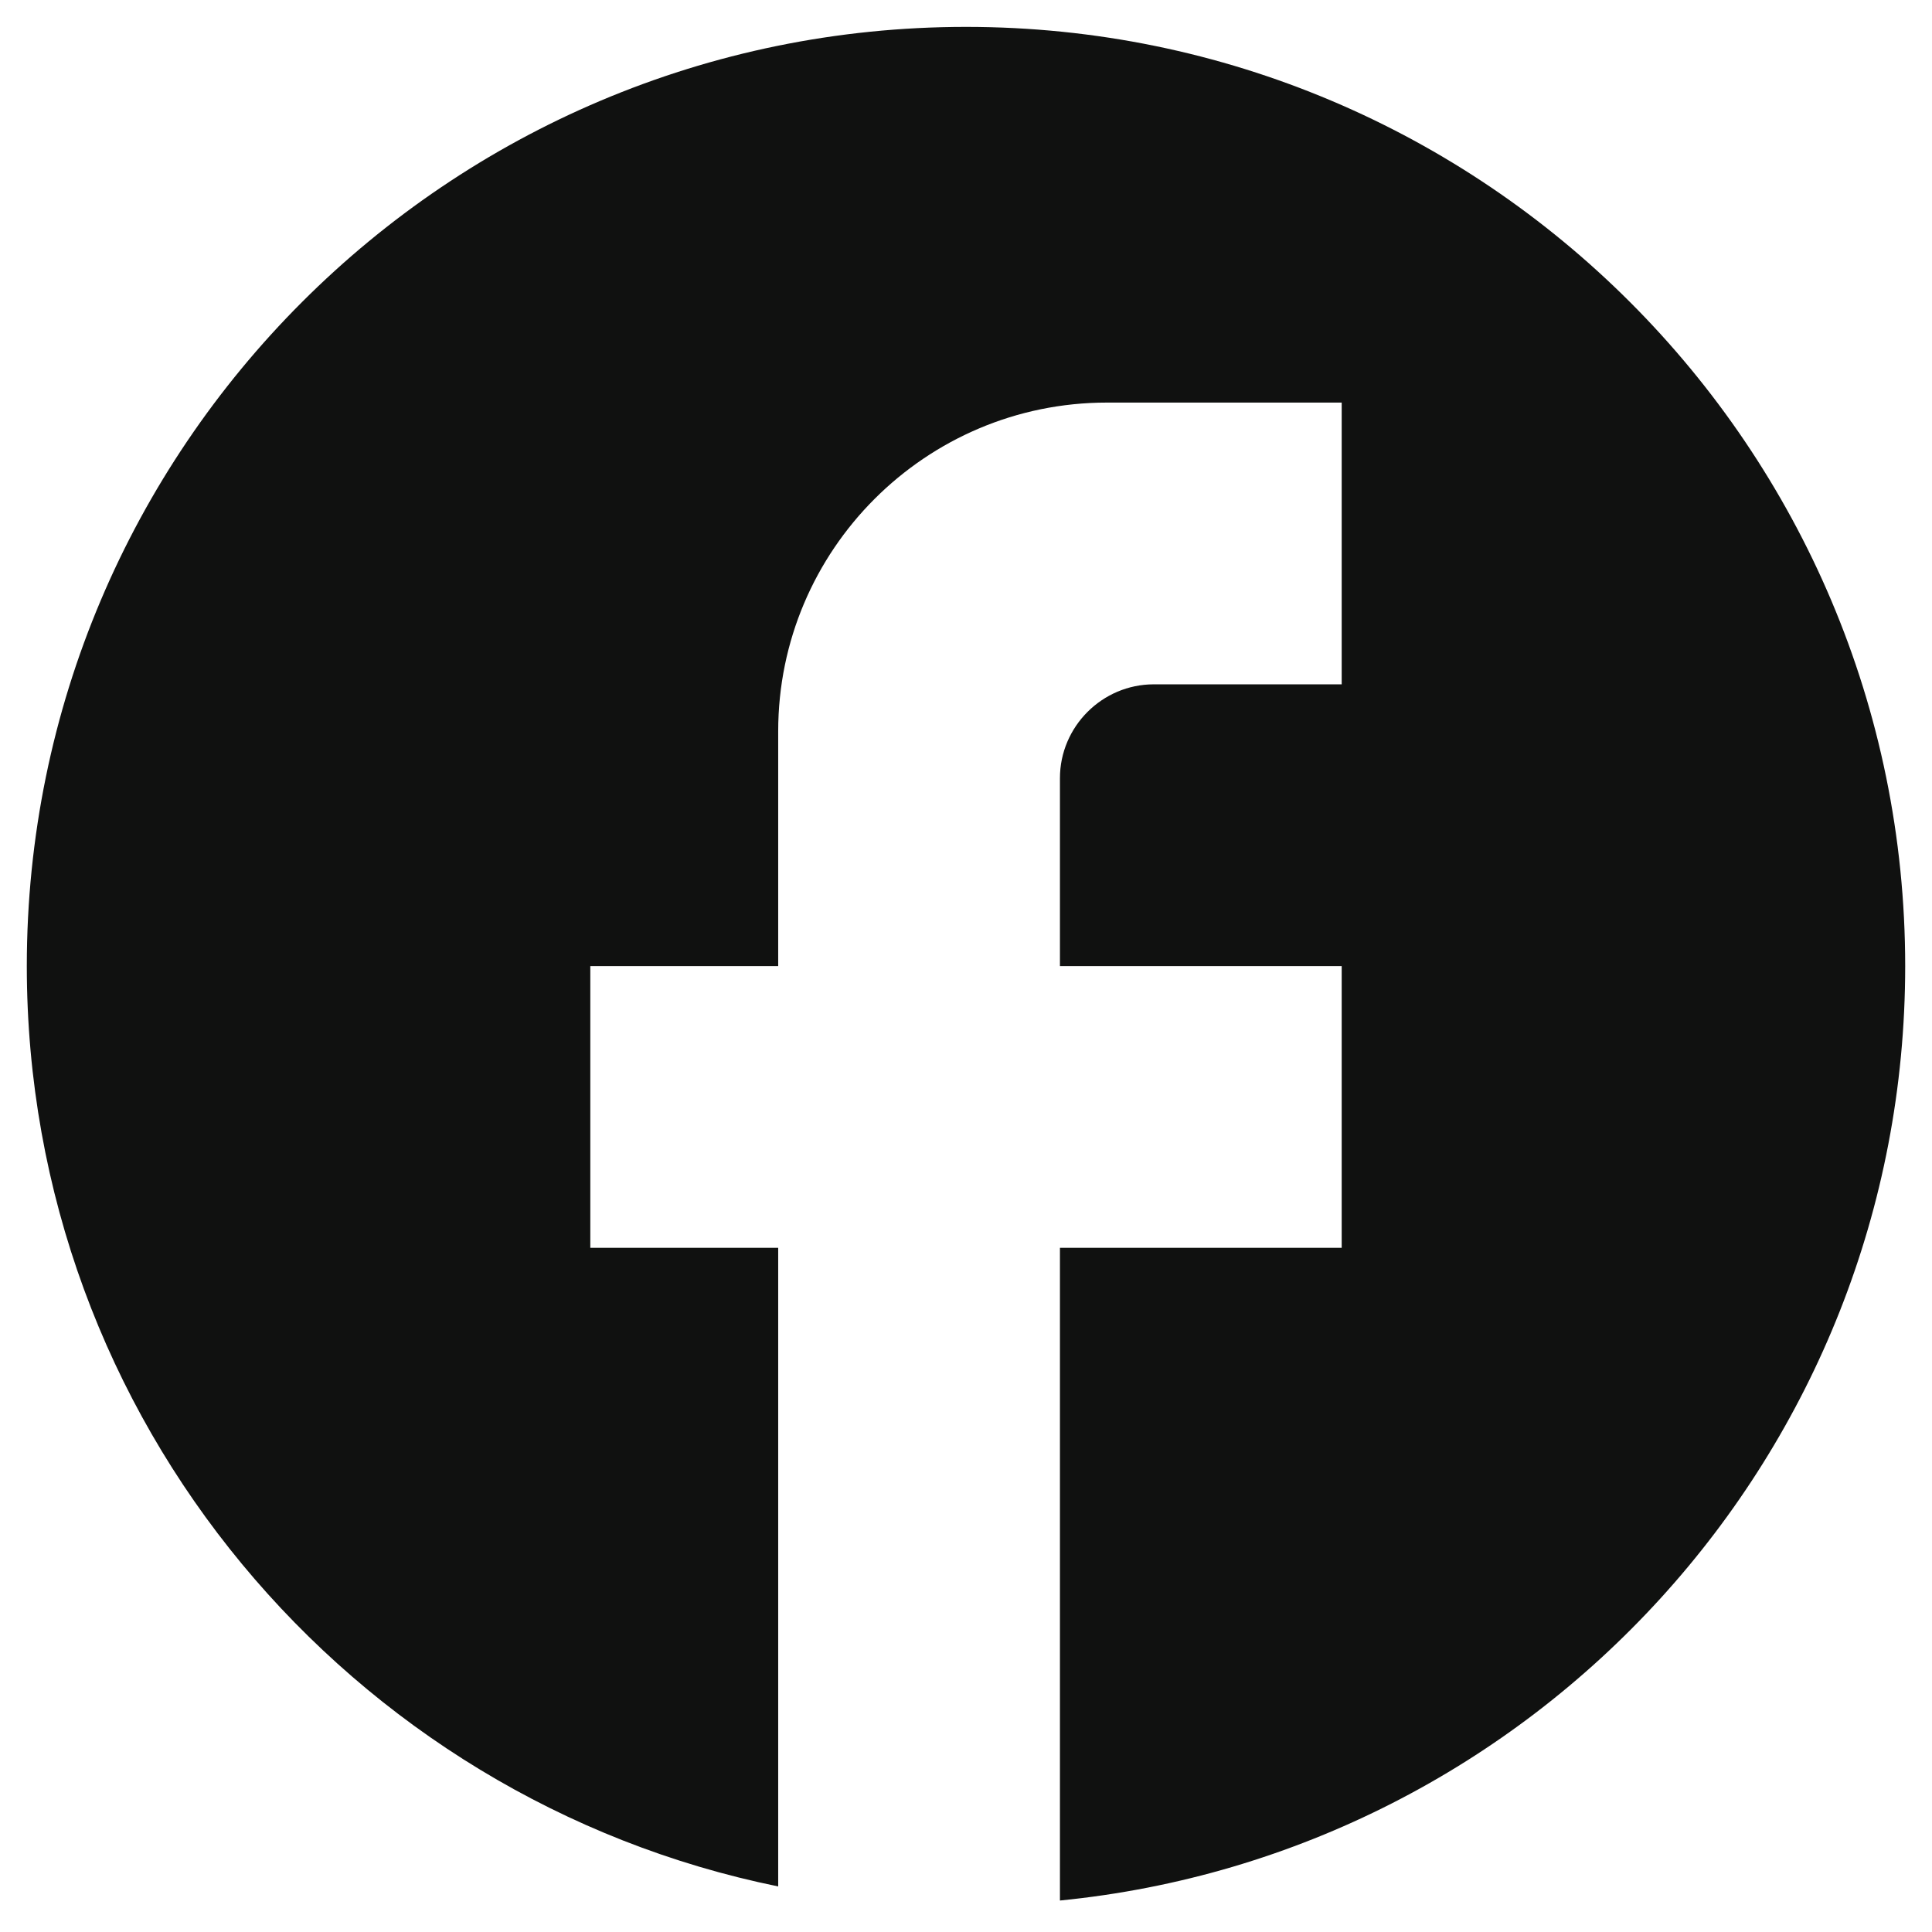 <svg width="24" height="24" viewBox="0 0 24 24" fill="none" xmlns="http://www.w3.org/2000/svg">
<path d="M23.667 12.001C23.667 5.561 18.44 0.334 12 0.334C5.56 0.334 0.333 5.561 0.333 12.001C0.333 17.647 4.347 22.349 9.667 23.434V15.501H7.333V12.001H9.667V9.084C9.667 6.832 11.498 5.001 13.75 5.001H16.667V8.501H14.333C13.692 8.501 13.167 9.026 13.167 9.667V12.001H16.667V15.501H13.167V23.609C19.058 23.026 23.667 18.056 23.667 12.001Z" fill="#101110"/>
</svg>

